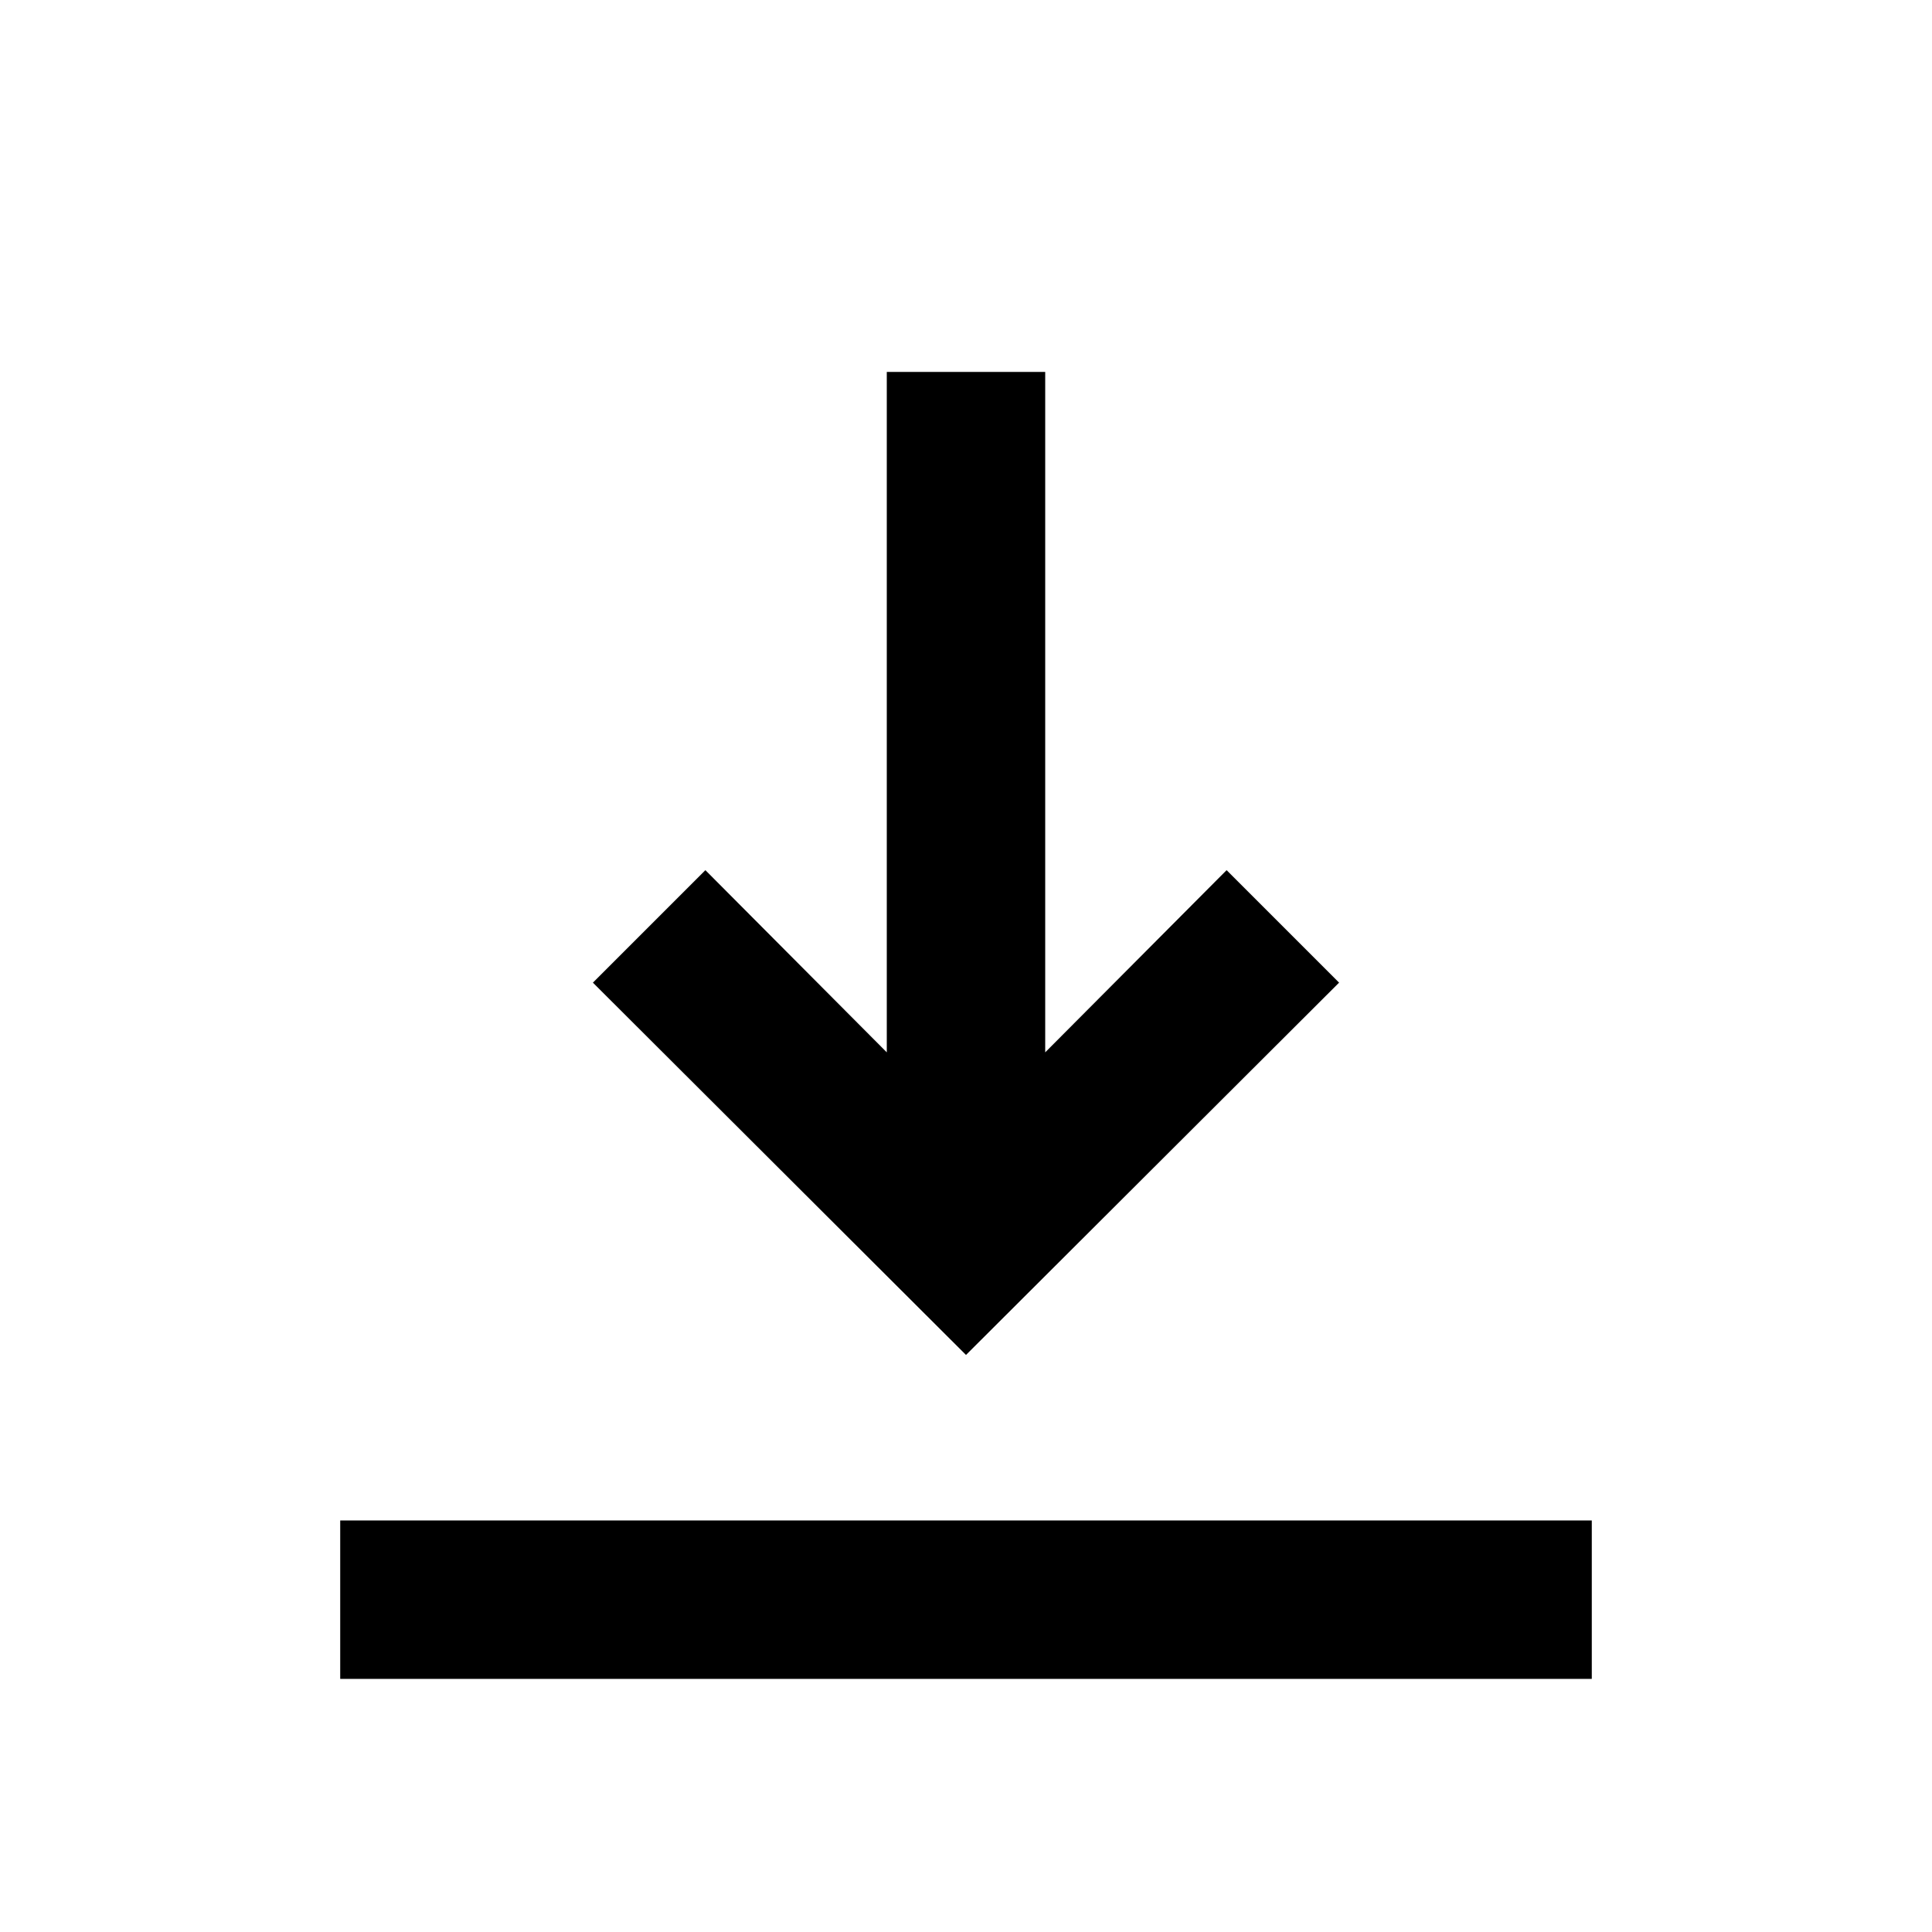 <?xml version="1.0" encoding="UTF-8"?>
<!-- Uploaded to: SVG Repo, www.svgrepo.com, Generator: SVG Repo Mixer Tools -->
<svg fill="#000000" width="800px" height="800px" version="1.1" viewBox="144 144 512 512" xmlns="http://www.w3.org/2000/svg">
 <g>
  <path d="m498.87 404.41-29.809-29.809-48.07 48.281v-180.32h-41.984v180.32l-48.074-48.281-29.809 29.809 98.875 98.664z"/>
  <path d="m234.16 546.94h331.68v41.984h-331.68z"/>
 </g>
</svg>